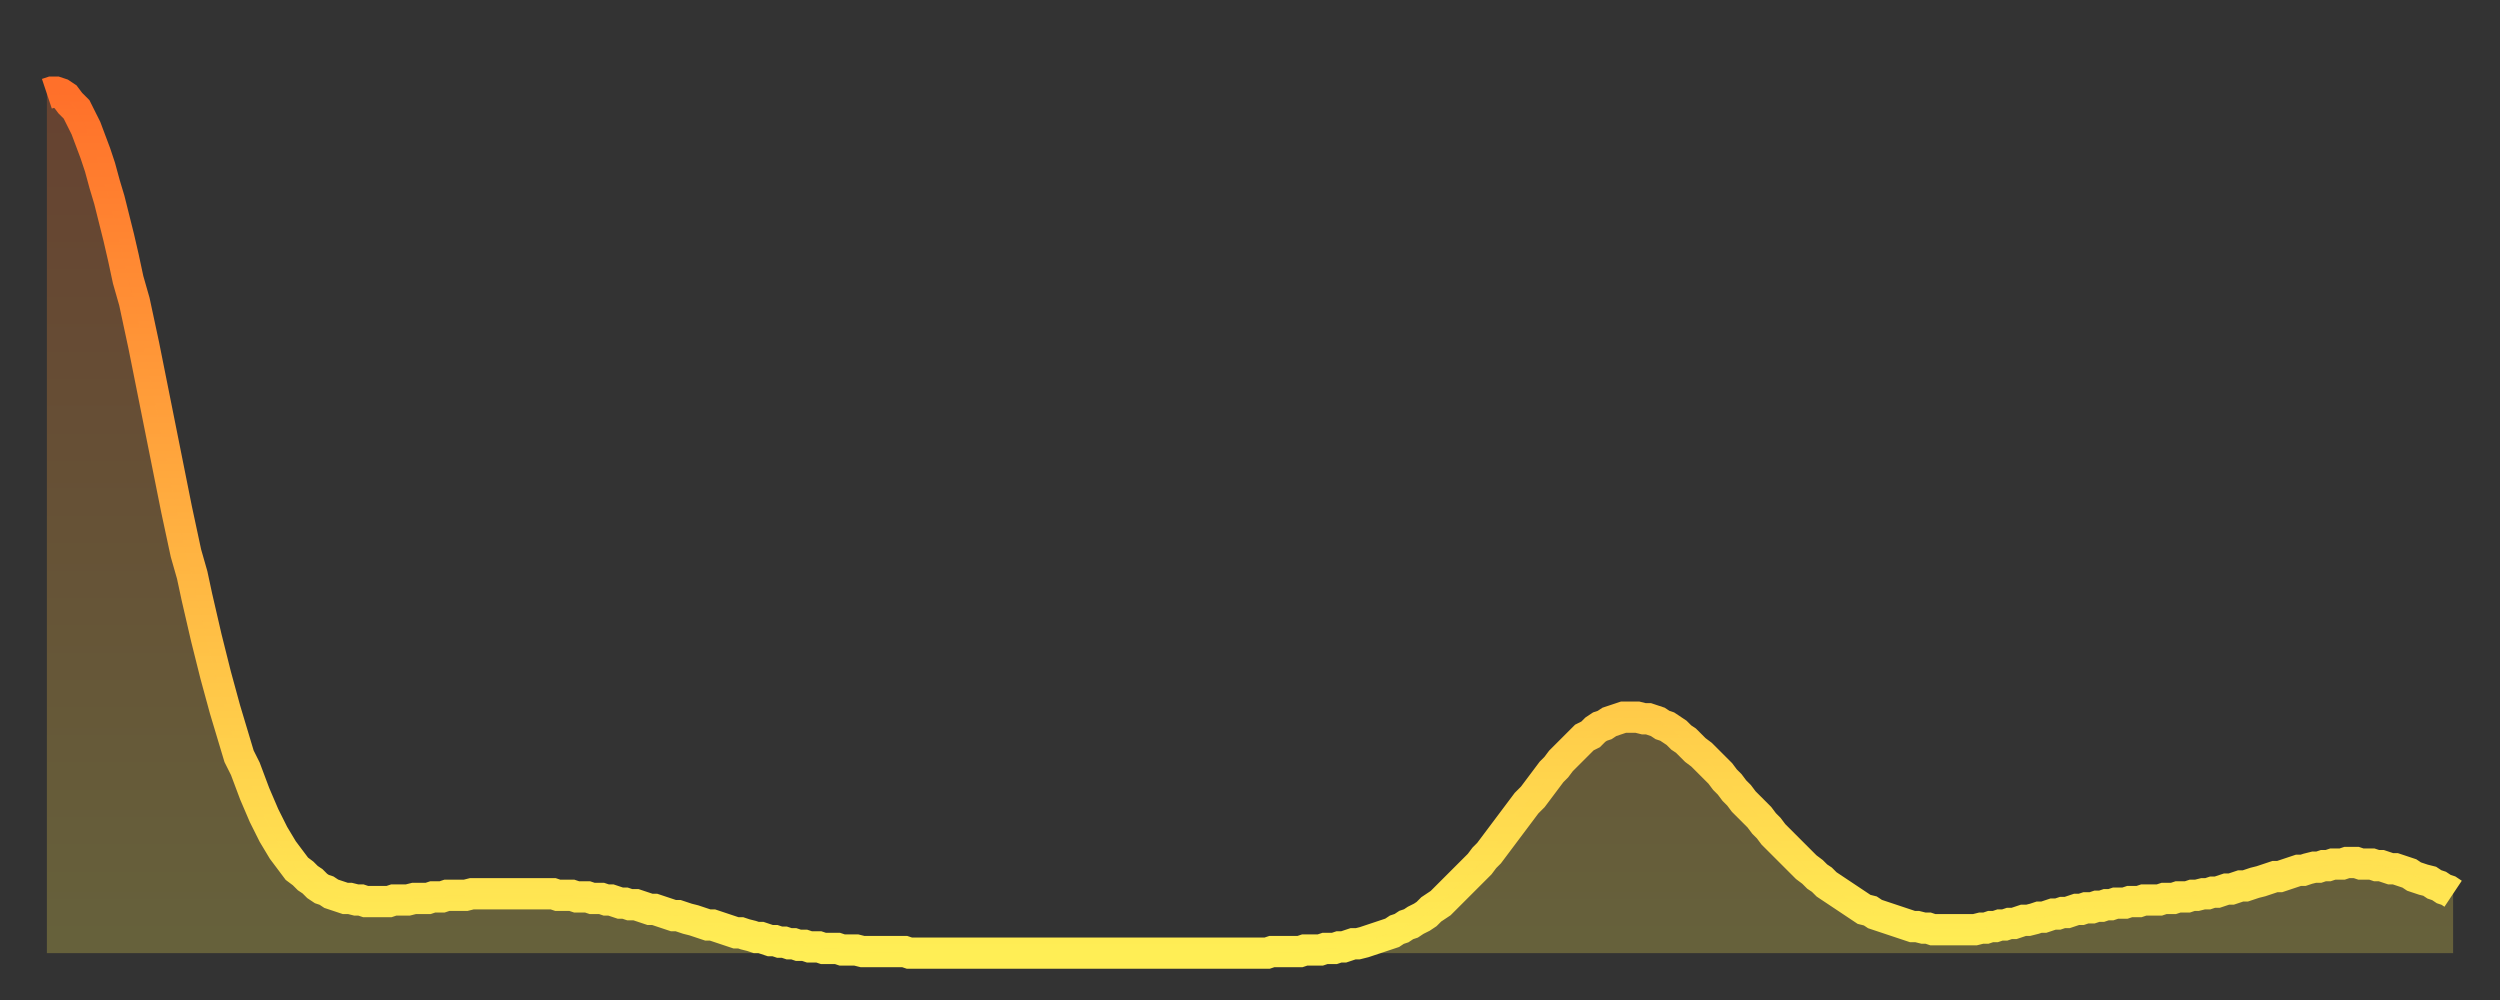 <?xml version="1.0" encoding="utf-8" ?>
<svg baseProfile="full" height="64" version="1.1" width="160" xmlns="http://www.w3.org/2000/svg" xmlns:ev="http://www.w3.org/2001/xml-events" xmlns:xlink="http://www.w3.org/1999/xlink"><rect width="100%" height="100%" fill="#333333" stroke="none"/><defs><linearGradient id="id2603596" x1="0" x2="0" y1="0" y2="1"><stop offset="0%" stop-color="#ff702a" /><stop offset="50%" stop-color="#ffaf40" /><stop offset="100%" stop-color="#ffee55" /></linearGradient></defs><g transform="translate(3,3)"><g><path d="M 0.0 3.0 0.3 2.9 0.6 2.9 0.9 3.0 1.2 3.2 1.5 3.6 1.9 4.0 2.2 4.6 2.5 5.2 2.8 6.0 3.1 6.8 3.4 7.7 3.7 8.8 4.0 9.8 4.3 11.0 4.6 12.2 4.9 13.5 5.2 14.9 5.6 16.3 5.9 17.7 6.2 19.1 6.5 20.6 6.8 22.1 7.1 23.6 7.4 25.1 7.7 26.6 8.0 28.1 8.3 29.6 8.6 31.0 8.9 32.4 9.3 33.8 9.6 35.2 9.9 36.5 10.2 37.8 10.5 39.0 10.8 40.2 11.1 41.3 11.4 42.4 11.7 43.4 12.0 44.4 12.3 45.4 12.7 46.2 13.0 47.0 13.3 47.8 13.6 48.5 13.9 49.2 14.2 49.8 14.5 50.4 14.8 50.9 15.1 51.4 15.4 51.8 15.7 52.2 16.0 52.6 16.4 52.9 16.7 53.2 17.0 53.4 17.3 53.7 17.6 53.9 17.9 54.0 18.2 54.2 18.5 54.3 18.8 54.4 19.1 54.5 19.4 54.5 19.8 54.6 20.1 54.6 20.4 54.7 20.7 54.7 21.0 54.7 21.3 54.7 21.6 54.7 21.9 54.7 22.2 54.6 22.5 54.6 22.8 54.6 23.1 54.6 23.5 54.5 23.8 54.5 24.1 54.5 24.4 54.5 24.7 54.4 25.0 54.4 25.3 54.4 25.6 54.3 25.9 54.3 26.2 54.3 26.5 54.3 26.8 54.3 27.2 54.2 27.5 54.2 27.8 54.2 28.1 54.2 28.4 54.2 28.7 54.2 29.0 54.2 29.3 54.2 29.6 54.2 29.9 54.2 30.2 54.2 30.6 54.2 30.9 54.2 31.2 54.2 31.5 54.2 31.8 54.2 32.1 54.2 32.4 54.2 32.7 54.3 33.0 54.3 33.3 54.3 33.6 54.3 33.9 54.4 34.3 54.4 34.6 54.4 34.9 54.5 35.2 54.5 35.5 54.5 35.8 54.6 36.1 54.6 36.4 54.7 36.7 54.8 37.0 54.8 37.3 54.9 37.7 54.9 38.0 55.0 38.3 55.1 38.6 55.2 38.9 55.2 39.2 55.3 39.5 55.4 39.8 55.5 40.1 55.6 40.4 55.6 40.7 55.7 41.0 55.8 41.4 55.9 41.7 56.0 42.0 56.1 42.3 56.2 42.6 56.2 42.9 56.3 43.2 56.4 43.5 56.5 43.8 56.6 44.1 56.7 44.4 56.7 44.7 56.8 45.1 56.9 45.4 57.0 45.7 57.0 46.0 57.1 46.3 57.2 46.6 57.2 46.9 57.3 47.2 57.3 47.5 57.4 47.8 57.4 48.1 57.5 48.5 57.5 48.8 57.6 49.1 57.6 49.4 57.6 49.7 57.7 50.0 57.7 50.3 57.7 50.6 57.7 50.9 57.8 51.2 57.8 51.5 57.8 51.8 57.8 52.2 57.9 52.5 57.9 52.8 57.9 53.1 57.9 53.4 57.9 53.7 57.9 54.0 57.9 54.3 57.9 54.6 57.9 54.9 57.9 55.2 58.0 55.6 58.0 55.9 58.0 56.2 58.0 56.5 58.0 56.8 58.0 57.1 58.0 57.4 58.0 57.7 58.0 58.0 58.0 58.3 58.0 58.6 58.0 58.9 58.0 59.3 58.0 59.6 58.0 59.9 58.0 60.2 58.0 60.5 58.0 60.8 58.0 61.1 58.0 61.4 58.0 61.7 58.0 62.0 58.0 62.3 58.0 62.6 58.0 63.0 58.0 63.3 58.0 63.6 58.0 63.9 58.0 64.2 58.0 64.5 58.0 64.8 58.0 65.1 58.0 65.4 58.0 65.7 58.0 66.0 58.0 66.4 58.0 66.7 58.0 67.0 58.0 67.3 58.0 67.6 58.0 67.9 58.0 68.2 58.0 68.5 58.0 68.8 58.0 69.1 58.0 69.4 58.0 69.7 58.0 70.1 58.0 70.4 58.0 70.7 58.0 71.0 58.0 71.3 58.0 71.6 58.0 71.9 58.0 72.2 58.0 72.5 58.0 72.8 58.0 73.1 58.0 73.5 58.0 73.8 58.0 74.1 58.0 74.4 58.0 74.7 58.0 75.0 58.0 75.3 58.0 75.6 58.0 75.9 58.0 76.2 58.0 76.5 58.0 76.8 58.0 77.2 58.0 77.5 58.0 77.8 58.0 78.1 58.0 78.4 57.9 78.7 57.9 79.0 57.9 79.3 57.9 79.6 57.9 79.9 57.9 80.2 57.9 80.5 57.8 80.9 57.8 81.2 57.8 81.5 57.8 81.8 57.7 82.1 57.7 82.4 57.7 82.7 57.6 83.0 57.6 83.3 57.5 83.6 57.4 83.9 57.4 84.3 57.3 84.6 57.2 84.9 57.1 85.2 57.0 85.5 56.9 85.8 56.8 86.1 56.7 86.4 56.5 86.7 56.4 87.0 56.2 87.3 56.1 87.6 55.9 88.0 55.7 88.3 55.5 88.6 55.2 88.9 55.0 89.2 54.8 89.5 54.5 89.8 54.2 90.1 53.9 90.4 53.6 90.7 53.3 91.0 53.0 91.4 52.6 91.7 52.3 92.0 51.9 92.3 51.6 92.6 51.2 92.9 50.8 93.2 50.4 93.5 50.0 93.8 49.6 94.1 49.2 94.4 48.8 94.7 48.4 95.1 48.0 95.4 47.6 95.7 47.2 96.0 46.8 96.3 46.4 96.6 46.1 96.9 45.7 97.2 45.4 97.5 45.1 97.8 44.8 98.1 44.5 98.4 44.2 98.8 44.0 99.1 43.7 99.4 43.5 99.7 43.4 100.0 43.2 100.3 43.1 100.6 43.0 100.9 42.9 101.2 42.9 101.5 42.9 101.8 42.9 102.2 43.0 102.5 43.0 102.8 43.1 103.1 43.2 103.4 43.4 103.7 43.5 104.0 43.7 104.3 43.9 104.6 44.2 104.9 44.4 105.2 44.7 105.5 45.0 105.9 45.3 106.2 45.6 106.5 45.9 106.8 46.2 107.1 46.5 107.4 46.9 107.7 47.2 108.0 47.6 108.3 47.9 108.6 48.3 108.9 48.6 109.3 49.0 109.6 49.3 109.9 49.7 110.2 50.0 110.5 50.4 110.8 50.7 111.1 51.0 111.4 51.3 111.7 51.6 112.0 51.9 112.3 52.2 112.6 52.5 113.0 52.8 113.3 53.1 113.6 53.3 113.9 53.6 114.2 53.8 114.5 54.0 114.8 54.2 115.1 54.4 115.4 54.6 115.7 54.8 116.0 55.0 116.3 55.2 116.7 55.3 117.0 55.5 117.3 55.6 117.6 55.7 117.9 55.8 118.2 55.9 118.5 56.0 118.8 56.1 119.1 56.2 119.4 56.3 119.7 56.3 120.1 56.4 120.4 56.4 120.7 56.5 121.0 56.5 121.3 56.5 121.6 56.5 121.9 56.5 122.2 56.5 122.5 56.5 122.8 56.5 123.1 56.5 123.4 56.5 123.8 56.4 124.1 56.4 124.4 56.3 124.7 56.3 125.0 56.2 125.3 56.2 125.6 56.1 125.9 56.1 126.2 56.0 126.5 55.9 126.8 55.9 127.2 55.8 127.5 55.7 127.8 55.7 128.1 55.6 128.4 55.5 128.7 55.5 129.0 55.4 129.3 55.4 129.6 55.3 129.9 55.2 130.2 55.2 130.5 55.1 130.9 55.1 131.2 55.0 131.5 55.0 131.8 54.9 132.1 54.9 132.4 54.8 132.7 54.8 133.0 54.8 133.3 54.7 133.6 54.7 133.9 54.7 134.2 54.6 134.6 54.6 134.9 54.6 135.2 54.6 135.5 54.5 135.8 54.5 136.1 54.5 136.4 54.4 136.7 54.4 137.0 54.4 137.3 54.3 137.6 54.3 138.0 54.2 138.3 54.2 138.6 54.1 138.9 54.1 139.2 54.0 139.5 53.9 139.8 53.9 140.1 53.8 140.4 53.7 140.7 53.7 141.0 53.6 141.3 53.5 141.7 53.4 142.0 53.3 142.3 53.2 142.6 53.1 142.9 53.1 143.2 53.0 143.5 52.9 143.8 52.8 144.1 52.7 144.4 52.7 144.7 52.6 145.1 52.5 145.4 52.5 145.7 52.4 146.0 52.4 146.3 52.3 146.6 52.3 146.9 52.3 147.2 52.2 147.5 52.2 147.8 52.2 148.1 52.3 148.4 52.3 148.8 52.3 149.1 52.4 149.4 52.4 149.7 52.5 150.0 52.6 150.3 52.6 150.6 52.7 150.9 52.8 151.2 52.9 151.5 53.1 151.8 53.2 152.1 53.3 152.5 53.4 152.8 53.6 153.1 53.7 153.4 53.9 153.7 54.0 154.0 54.2" fill="none" id="graph-curve" opacity="1" stroke="url(#id2603596)" stroke-width="2" /><path d="M 0 58 L 0.0 3.0 0.3 2.9 0.6 2.9 0.9 3.0 1.2 3.2 1.5 3.6 1.9 4.0 2.2 4.6 2.5 5.2 2.8 6.0 3.1 6.8 3.4 7.7 3.7 8.8 4.0 9.8 4.3 11.0 4.6 12.2 4.9 13.5 5.2 14.9 5.6 16.3 5.9 17.7 6.2 19.1 6.5 20.6 6.8 22.1 7.1 23.6 7.4 25.1 7.7 26.6 8.0 28.1 8.3 29.6 8.6 31.0 8.9 32.4 9.3 33.8 9.6 35.2 9.9 36.5 10.2 37.8 10.5 39.0 10.8 40.2 11.1 41.3 11.4 42.4 11.7 43.4 12.0 44.4 12.3 45.4 12.7 46.2 13.0 47.0 13.3 47.8 13.6 48.5 13.9 49.2 14.2 49.8 14.5 50.4 14.8 50.9 15.1 51.4 15.4 51.8 15.7 52.2 16.0 52.6 16.4 52.9 16.7 53.2 17.0 53.4 17.3 53.7 17.6 53.9 17.9 54.0 18.2 54.2 18.5 54.3 18.8 54.4 19.1 54.5 19.4 54.5 19.8 54.6 20.1 54.6 20.4 54.7 20.7 54.7 21.0 54.7 21.3 54.7 21.6 54.7 21.9 54.7 22.2 54.6 22.5 54.6 22.8 54.6 23.1 54.6 23.5 54.5 23.8 54.5 24.1 54.5 24.4 54.5 24.7 54.4 25.0 54.4 25.3 54.4 25.6 54.3 25.9 54.3 26.2 54.3 26.5 54.3 26.8 54.3 27.2 54.2 27.5 54.2 27.8 54.2 28.1 54.2 28.4 54.2 28.7 54.2 29.0 54.2 29.3 54.2 29.6 54.2 29.9 54.2 30.2 54.2 30.6 54.2 30.9 54.2 31.2 54.2 31.5 54.2 31.8 54.2 32.1 54.2 32.4 54.2 32.7 54.3 33.0 54.3 33.3 54.3 33.6 54.3 33.9 54.4 34.3 54.4 34.6 54.4 34.9 54.5 35.2 54.5 35.5 54.5 35.8 54.6 36.1 54.6 36.4 54.7 36.7 54.8 37.0 54.8 37.3 54.9 37.7 54.9 38.0 55.0 38.3 55.1 38.6 55.2 38.9 55.2 39.2 55.3 39.5 55.4 39.8 55.5 40.1 55.6 40.4 55.6 40.7 55.7 41.0 55.8 41.4 55.9 41.7 56.0 42.0 56.1 42.3 56.2 42.6 56.2 42.9 56.3 43.2 56.4 43.5 56.5 43.8 56.6 44.1 56.7 44.4 56.7 44.7 56.8 45.1 56.9 45.4 57.0 45.7 57.0 46.0 57.1 46.3 57.2 46.6 57.2 46.9 57.3 47.2 57.3 47.5 57.4 47.8 57.4 48.1 57.5 48.5 57.5 48.8 57.6 49.1 57.6 49.4 57.6 49.7 57.7 50.0 57.7 50.3 57.7 50.6 57.7 50.9 57.8 51.2 57.8 51.5 57.8 51.8 57.8 52.2 57.9 52.5 57.9 52.8 57.9 53.1 57.9 53.4 57.9 53.7 57.9 54.0 57.9 54.3 57.9 54.6 57.9 54.9 57.9 55.2 58.0 55.6 58.0 55.9 58.0 56.2 58.0 56.5 58.0 56.8 58.0 57.1 58.0 57.4 58.0 57.7 58.0 58.0 58.0 58.3 58.0 58.6 58.0 58.9 58.0 59.3 58.0 59.6 58.0 59.9 58.0 60.2 58.0 60.5 58.0 60.8 58.0 61.1 58.0 61.4 58.0 61.7 58.0 62.0 58.0 62.3 58.0 62.6 58.0 63.0 58.0 63.3 58.0 63.6 58.0 63.9 58.0 64.2 58.0 64.5 58.0 64.8 58.0 65.1 58.0 65.4 58.0 65.7 58.0 66.0 58.0 66.4 58.0 66.7 58.0 67.0 58.0 67.3 58.0 67.6 58.0 67.9 58.0 68.2 58.0 68.5 58.0 68.8 58.0 69.1 58.0 69.4 58.0 69.7 58.0 70.1 58.0 70.4 58.0 70.7 58.0 71.0 58.0 71.3 58.0 71.6 58.0 71.9 58.0 72.2 58.0 72.5 58.0 72.8 58.0 73.1 58.0 73.5 58.0 73.8 58.0 74.1 58.0 74.4 58.0 74.7 58.0 75.0 58.0 75.3 58.0 75.6 58.0 75.9 58.0 76.2 58.0 76.5 58.0 76.8 58.0 77.2 58.0 77.5 58.0 77.8 58.0 78.1 58.0 78.4 57.9 78.7 57.9 79.0 57.9 79.3 57.9 79.6 57.9 79.9 57.9 80.2 57.9 80.5 57.8 80.9 57.8 81.2 57.8 81.5 57.8 81.8 57.7 82.1 57.7 82.4 57.7 82.7 57.6 83.0 57.6 83.3 57.5 83.6 57.4 83.9 57.4 84.3 57.3 84.6 57.2 84.9 57.1 85.2 57.0 85.5 56.9 85.8 56.8 86.1 56.7 86.4 56.5 86.7 56.4 87.0 56.2 87.3 56.1 87.6 55.9 88.0 55.7 88.3 55.5 88.6 55.2 88.9 55.0 89.2 54.8 89.5 54.5 89.8 54.2 90.1 53.9 90.4 53.6 90.7 53.3 91.0 53.0 91.4 52.6 91.7 52.3 92.0 51.9 92.3 51.6 92.6 51.2 92.9 50.8 93.2 50.4 93.5 50.0 93.8 49.6 94.1 49.2 94.4 48.8 94.7 48.4 95.1 48.0 95.4 47.6 95.7 47.2 96.0 46.8 96.3 46.4 96.6 46.1 96.9 45.7 97.2 45.4 97.5 45.1 97.8 44.8 98.1 44.5 98.4 44.2 98.8 44.0 99.1 43.7 99.4 43.5 99.7 43.4 100.0 43.2 100.3 43.1 100.6 43.0 100.9 42.9 101.2 42.9 101.5 42.9 101.8 42.9 102.2 43.0 102.5 43.0 102.8 43.1 103.1 43.2 103.4 43.4 103.7 43.5 104.0 43.7 104.3 43.9 104.6 44.2 104.9 44.4 105.2 44.7 105.5 45.0 105.9 45.3 106.2 45.6 106.5 45.9 106.8 46.2 107.1 46.5 107.4 46.9 107.7 47.2 108.0 47.6 108.3 47.9 108.6 48.3 108.9 48.6 109.3 49.0 109.6 49.3 109.9 49.7 110.2 50.0 110.5 50.4 110.8 50.7 111.1 51.0 111.4 51.3 111.7 51.6 112.0 51.9 112.3 52.2 112.6 52.5 113.0 52.8 113.3 53.1 113.6 53.3 113.9 53.6 114.2 53.8 114.5 54.0 114.8 54.2 115.1 54.4 115.4 54.6 115.7 54.8 116.0 55.0 116.3 55.2 116.7 55.3 117.0 55.5 117.3 55.6 117.6 55.7 117.9 55.8 118.2 55.9 118.5 56.0 118.8 56.1 119.1 56.2 119.4 56.3 119.7 56.3 120.1 56.4 120.4 56.4 120.7 56.5 121.0 56.5 121.3 56.5 121.6 56.5 121.9 56.5 122.2 56.5 122.5 56.5 122.8 56.5 123.1 56.5 123.4 56.5 123.8 56.4 124.1 56.4 124.4 56.3 124.7 56.3 125.0 56.2 125.3 56.2 125.6 56.1 125.9 56.1 126.2 56.0 126.5 55.9 126.8 55.9 127.2 55.8 127.5 55.7 127.8 55.7 128.1 55.6 128.4 55.5 128.7 55.5 129.0 55.4 129.3 55.4 129.6 55.3 129.9 55.2 130.2 55.2 130.5 55.1 130.9 55.1 131.2 55.0 131.5 55.0 131.8 54.9 132.1 54.9 132.4 54.8 132.7 54.8 133.0 54.8 133.3 54.7 133.6 54.7 133.9 54.7 134.2 54.6 134.6 54.6 134.9 54.6 135.2 54.6 135.5 54.5 135.8 54.5 136.1 54.5 136.4 54.4 136.7 54.4 137.0 54.4 137.3 54.3 137.6 54.3 138.0 54.2 138.3 54.2 138.6 54.1 138.9 54.1 139.2 54.0 139.5 53.9 139.8 53.9 140.1 53.8 140.4 53.7 140.7 53.7 141.0 53.6 141.3 53.5 141.7 53.4 142.0 53.3 142.3 53.2 142.6 53.1 142.9 53.1 143.2 53.0 143.5 52.9 143.8 52.8 144.1 52.7 144.4 52.7 144.7 52.6 145.1 52.5 145.4 52.5 145.7 52.4 146.0 52.4 146.3 52.3 146.6 52.3 146.9 52.3 147.2 52.2 147.5 52.2 147.8 52.2 148.1 52.3 148.4 52.3 148.8 52.3 149.1 52.4 149.4 52.4 149.7 52.5 150.0 52.6 150.3 52.6 150.6 52.7 150.9 52.8 151.2 52.9 151.5 53.1 151.8 53.2 152.1 53.3 152.5 53.4 152.8 53.6 153.1 53.7 153.4 53.9 153.7 54.0 154.0 54.2 154 58" fill="url(#id2603596)" fill-opacity=".25" id="graph-shadow" /></g></g></svg>